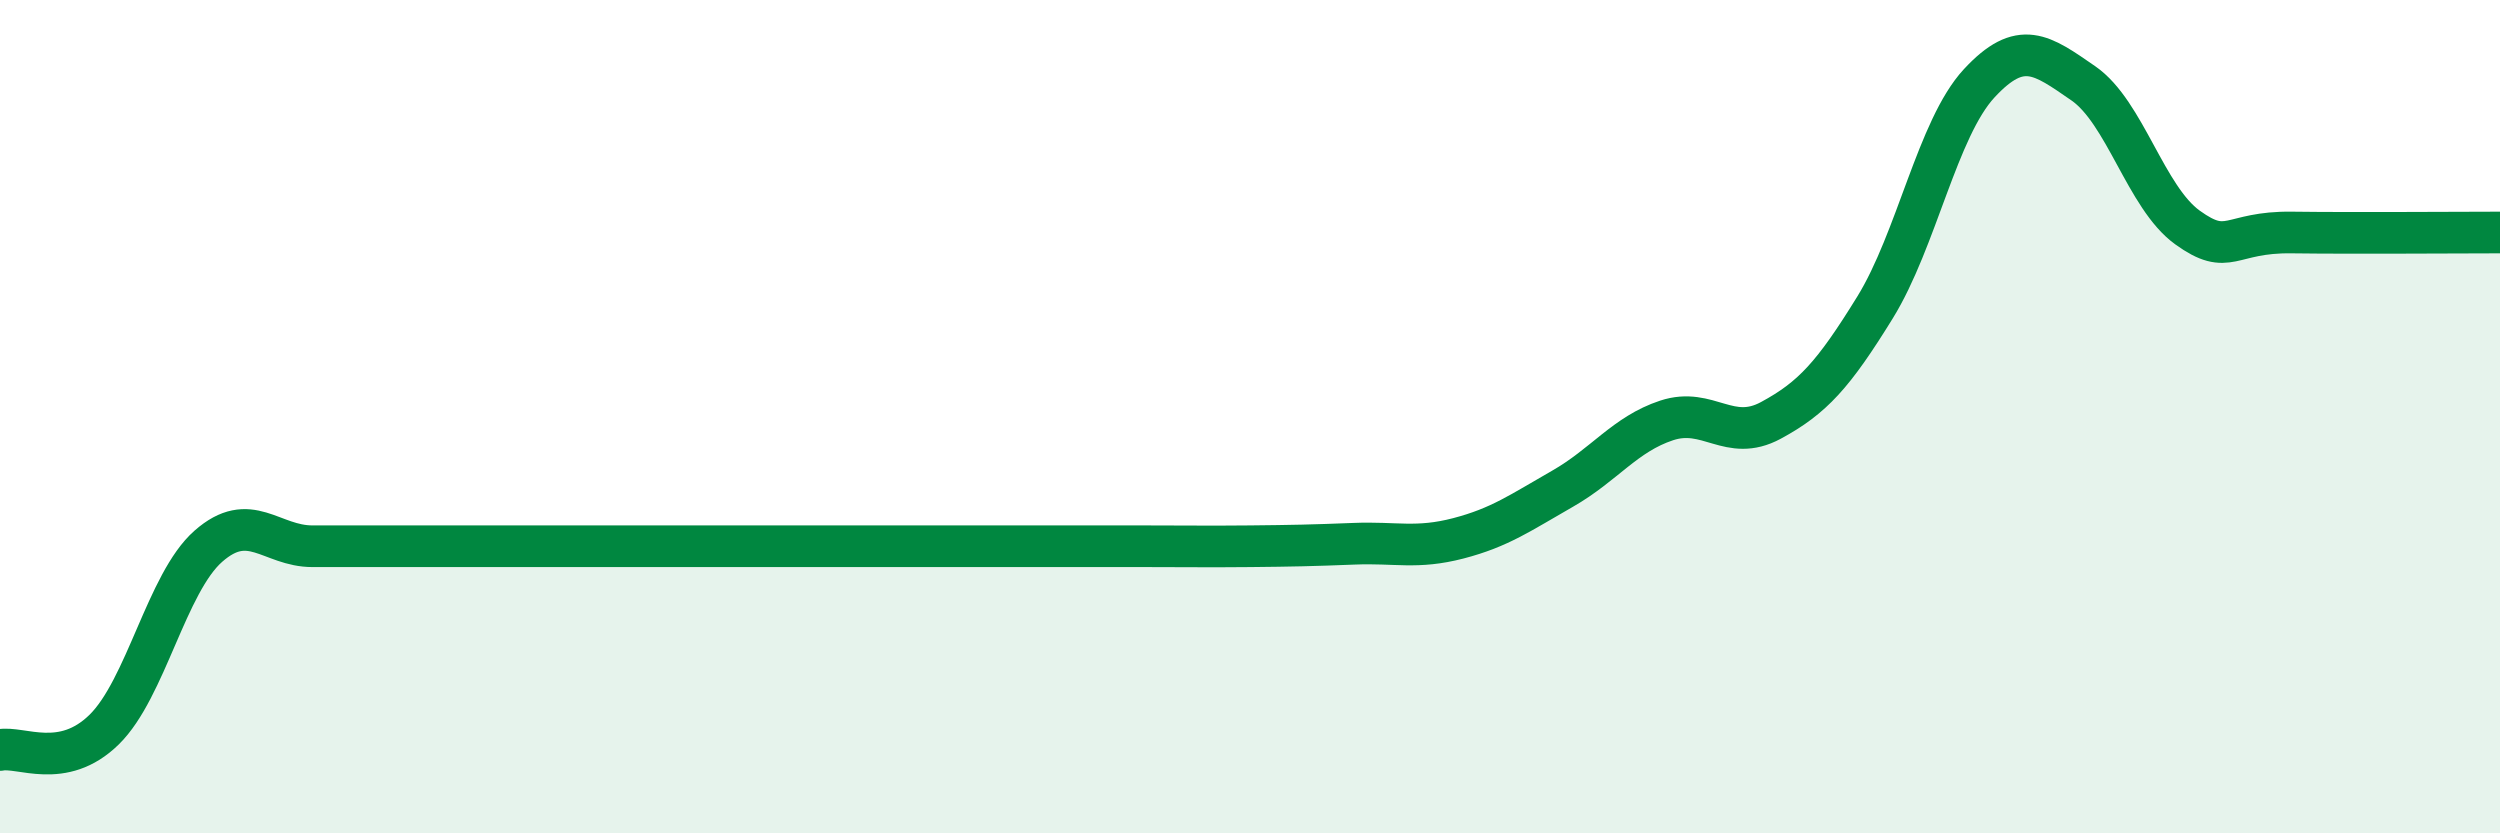 
    <svg width="60" height="20" viewBox="0 0 60 20" xmlns="http://www.w3.org/2000/svg">
      <path
        d="M 0,18 C 0.5,17.9 1.5,18.49 2.5,17.51 C 3.5,16.53 4,13.99 5,13.11 C 6,12.23 6.5,13.11 7.5,13.11 C 8.5,13.11 9,13.11 10,13.11 C 11,13.11 11.5,13.11 12.5,13.11 C 13.5,13.11 14,13.11 15,13.11 C 16,13.11 16.5,13.11 17.5,13.11 C 18.5,13.11 19,13.11 20,13.11 C 21,13.11 21.5,13.11 22.5,13.11 C 23.5,13.11 24,13.11 25,13.11 C 26,13.11 26.5,13.11 27.5,13.11 C 28.5,13.11 29,13.12 30,13.11 C 31,13.1 31.5,13.09 32.5,13.05 C 33.5,13.01 34,13.18 35,12.92 C 36,12.66 36.5,12.3 37.5,11.73 C 38.5,11.16 39,10.42 40,10.09 C 41,9.76 41.5,10.63 42.5,10.09 C 43.5,9.55 44,9 45,7.38 C 46,5.76 46.5,3.08 47.5,2 C 48.5,0.92 49,1.31 50,2 C 51,2.69 51.5,4.74 52.5,5.46 C 53.5,6.18 53.5,5.56 55,5.58 C 56.5,5.6 59,5.58 60,5.58L60 20L0 20Z"
        fill="#008740"
        opacity="0.1"
        stroke-linecap="round"
        stroke-linejoin="round"
      />
      <path
        d="M 0,18 C 0.5,17.9 1.5,18.49 2.5,17.51 C 3.5,16.53 4,13.99 5,13.11 C 6,12.23 6.5,13.11 7.5,13.11 C 8.5,13.11 9,13.11 10,13.11 C 11,13.11 11.5,13.11 12.5,13.11 C 13.5,13.11 14,13.11 15,13.11 C 16,13.11 16.5,13.11 17.5,13.11 C 18.5,13.11 19,13.11 20,13.11 C 21,13.11 21.5,13.11 22.5,13.11 C 23.5,13.11 24,13.11 25,13.11 C 26,13.11 26.5,13.11 27.5,13.11 C 28.5,13.11 29,13.12 30,13.11 C 31,13.1 31.5,13.09 32.5,13.05 C 33.5,13.01 34,13.18 35,12.92 C 36,12.66 36.5,12.3 37.5,11.73 C 38.5,11.16 39,10.42 40,10.09 C 41,9.76 41.5,10.63 42.5,10.09 C 43.5,9.55 44,9 45,7.38 C 46,5.76 46.5,3.08 47.5,2 C 48.5,0.92 49,1.31 50,2 C 51,2.69 51.5,4.74 52.5,5.46 C 53.5,6.18 53.5,5.56 55,5.58 C 56.5,5.6 59,5.58 60,5.58"
        stroke="#008740"
        stroke-width="1"
        fill="none"
        stroke-linecap="round"
        stroke-linejoin="round"
      />
    </svg>
  